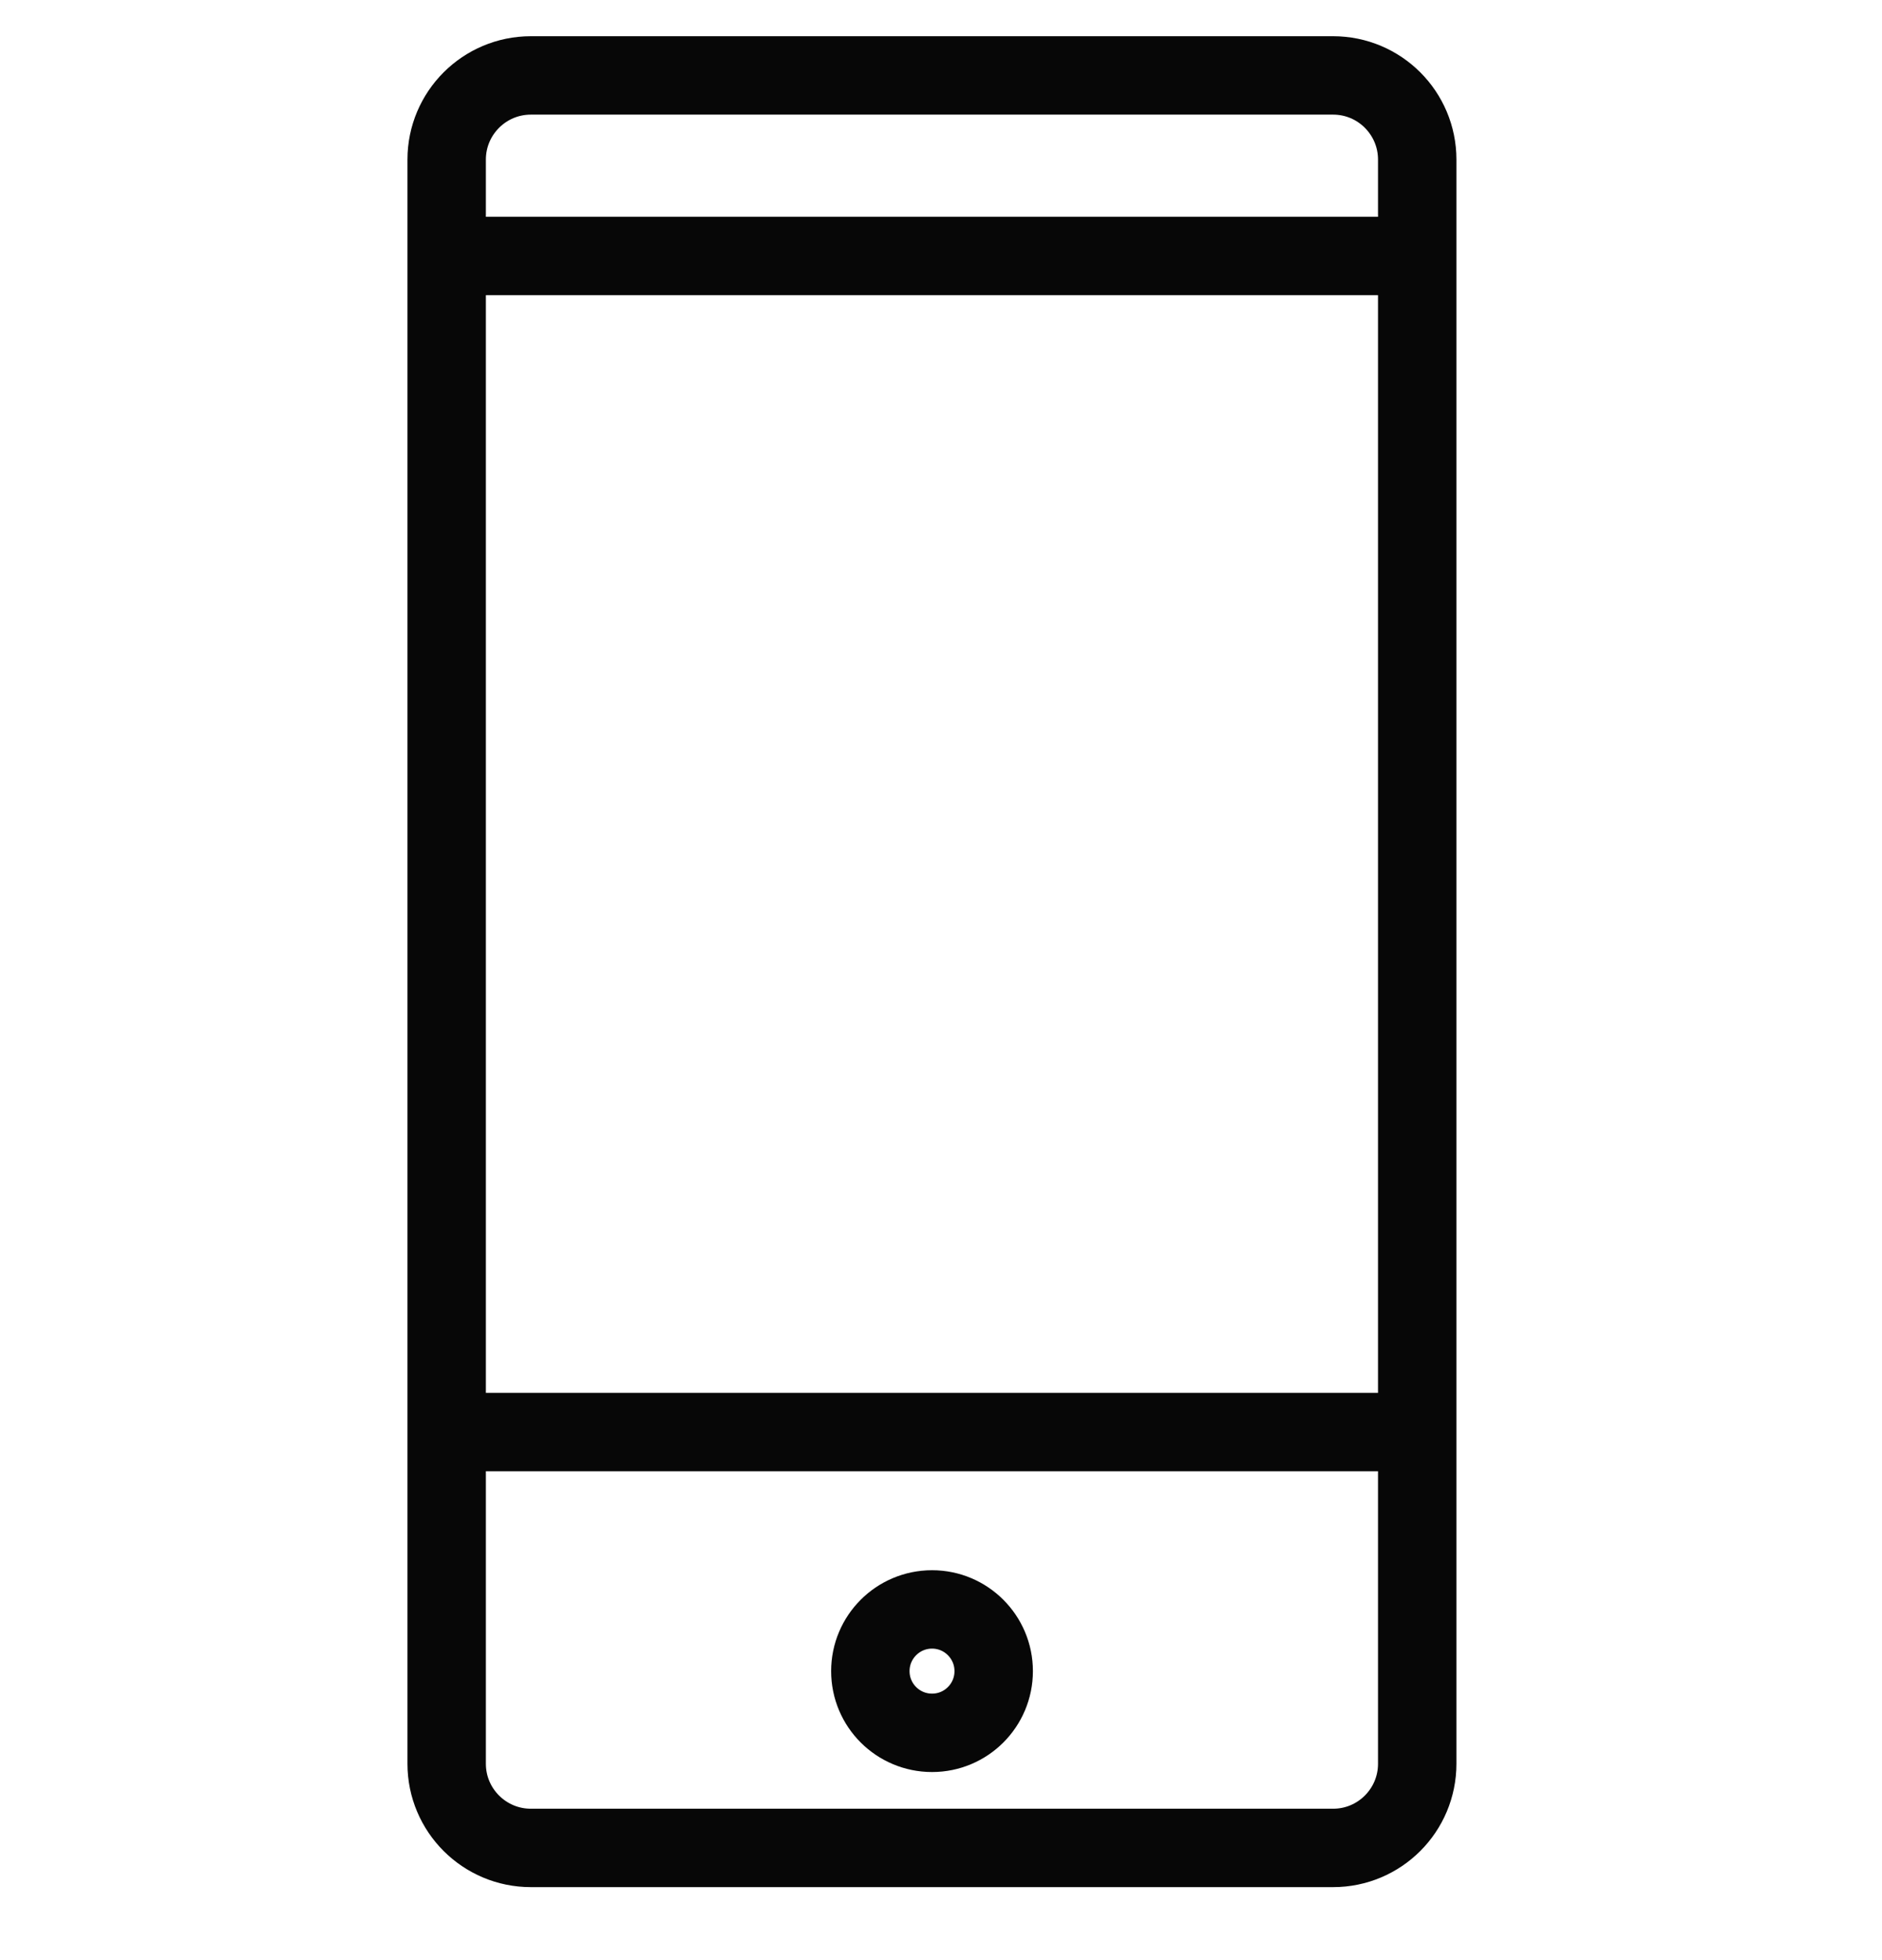 <svg width="24" height="25" viewBox="0 0 24 25" fill="none" xmlns="http://www.w3.org/2000/svg">
<path d="M6 3.265H18M6 18.265H18" stroke="#070707" stroke-linecap="round" stroke-linejoin="round"/>
<path d="M6.77 0.962H17C17.593 0.962 18.073 1.443 18.073 2.036V22.495C18.073 23.088 17.593 23.569 17 23.569H6.77C6.177 23.569 5.696 23.088 5.696 22.495V2.036C5.696 1.443 6.177 0.962 6.77 0.962Z" stroke="#070707" stroke-linecap="round" stroke-linejoin="round"/>
<path d="M11.886 22.101C12.32 22.101 12.672 21.749 12.672 21.314C12.672 20.88 12.32 20.527 11.886 20.527C11.451 20.527 11.099 20.88 11.099 21.314C11.099 21.749 11.451 22.101 11.886 22.101Z" stroke="#070707" stroke-linecap="round" stroke-linejoin="round"/>
</svg>
